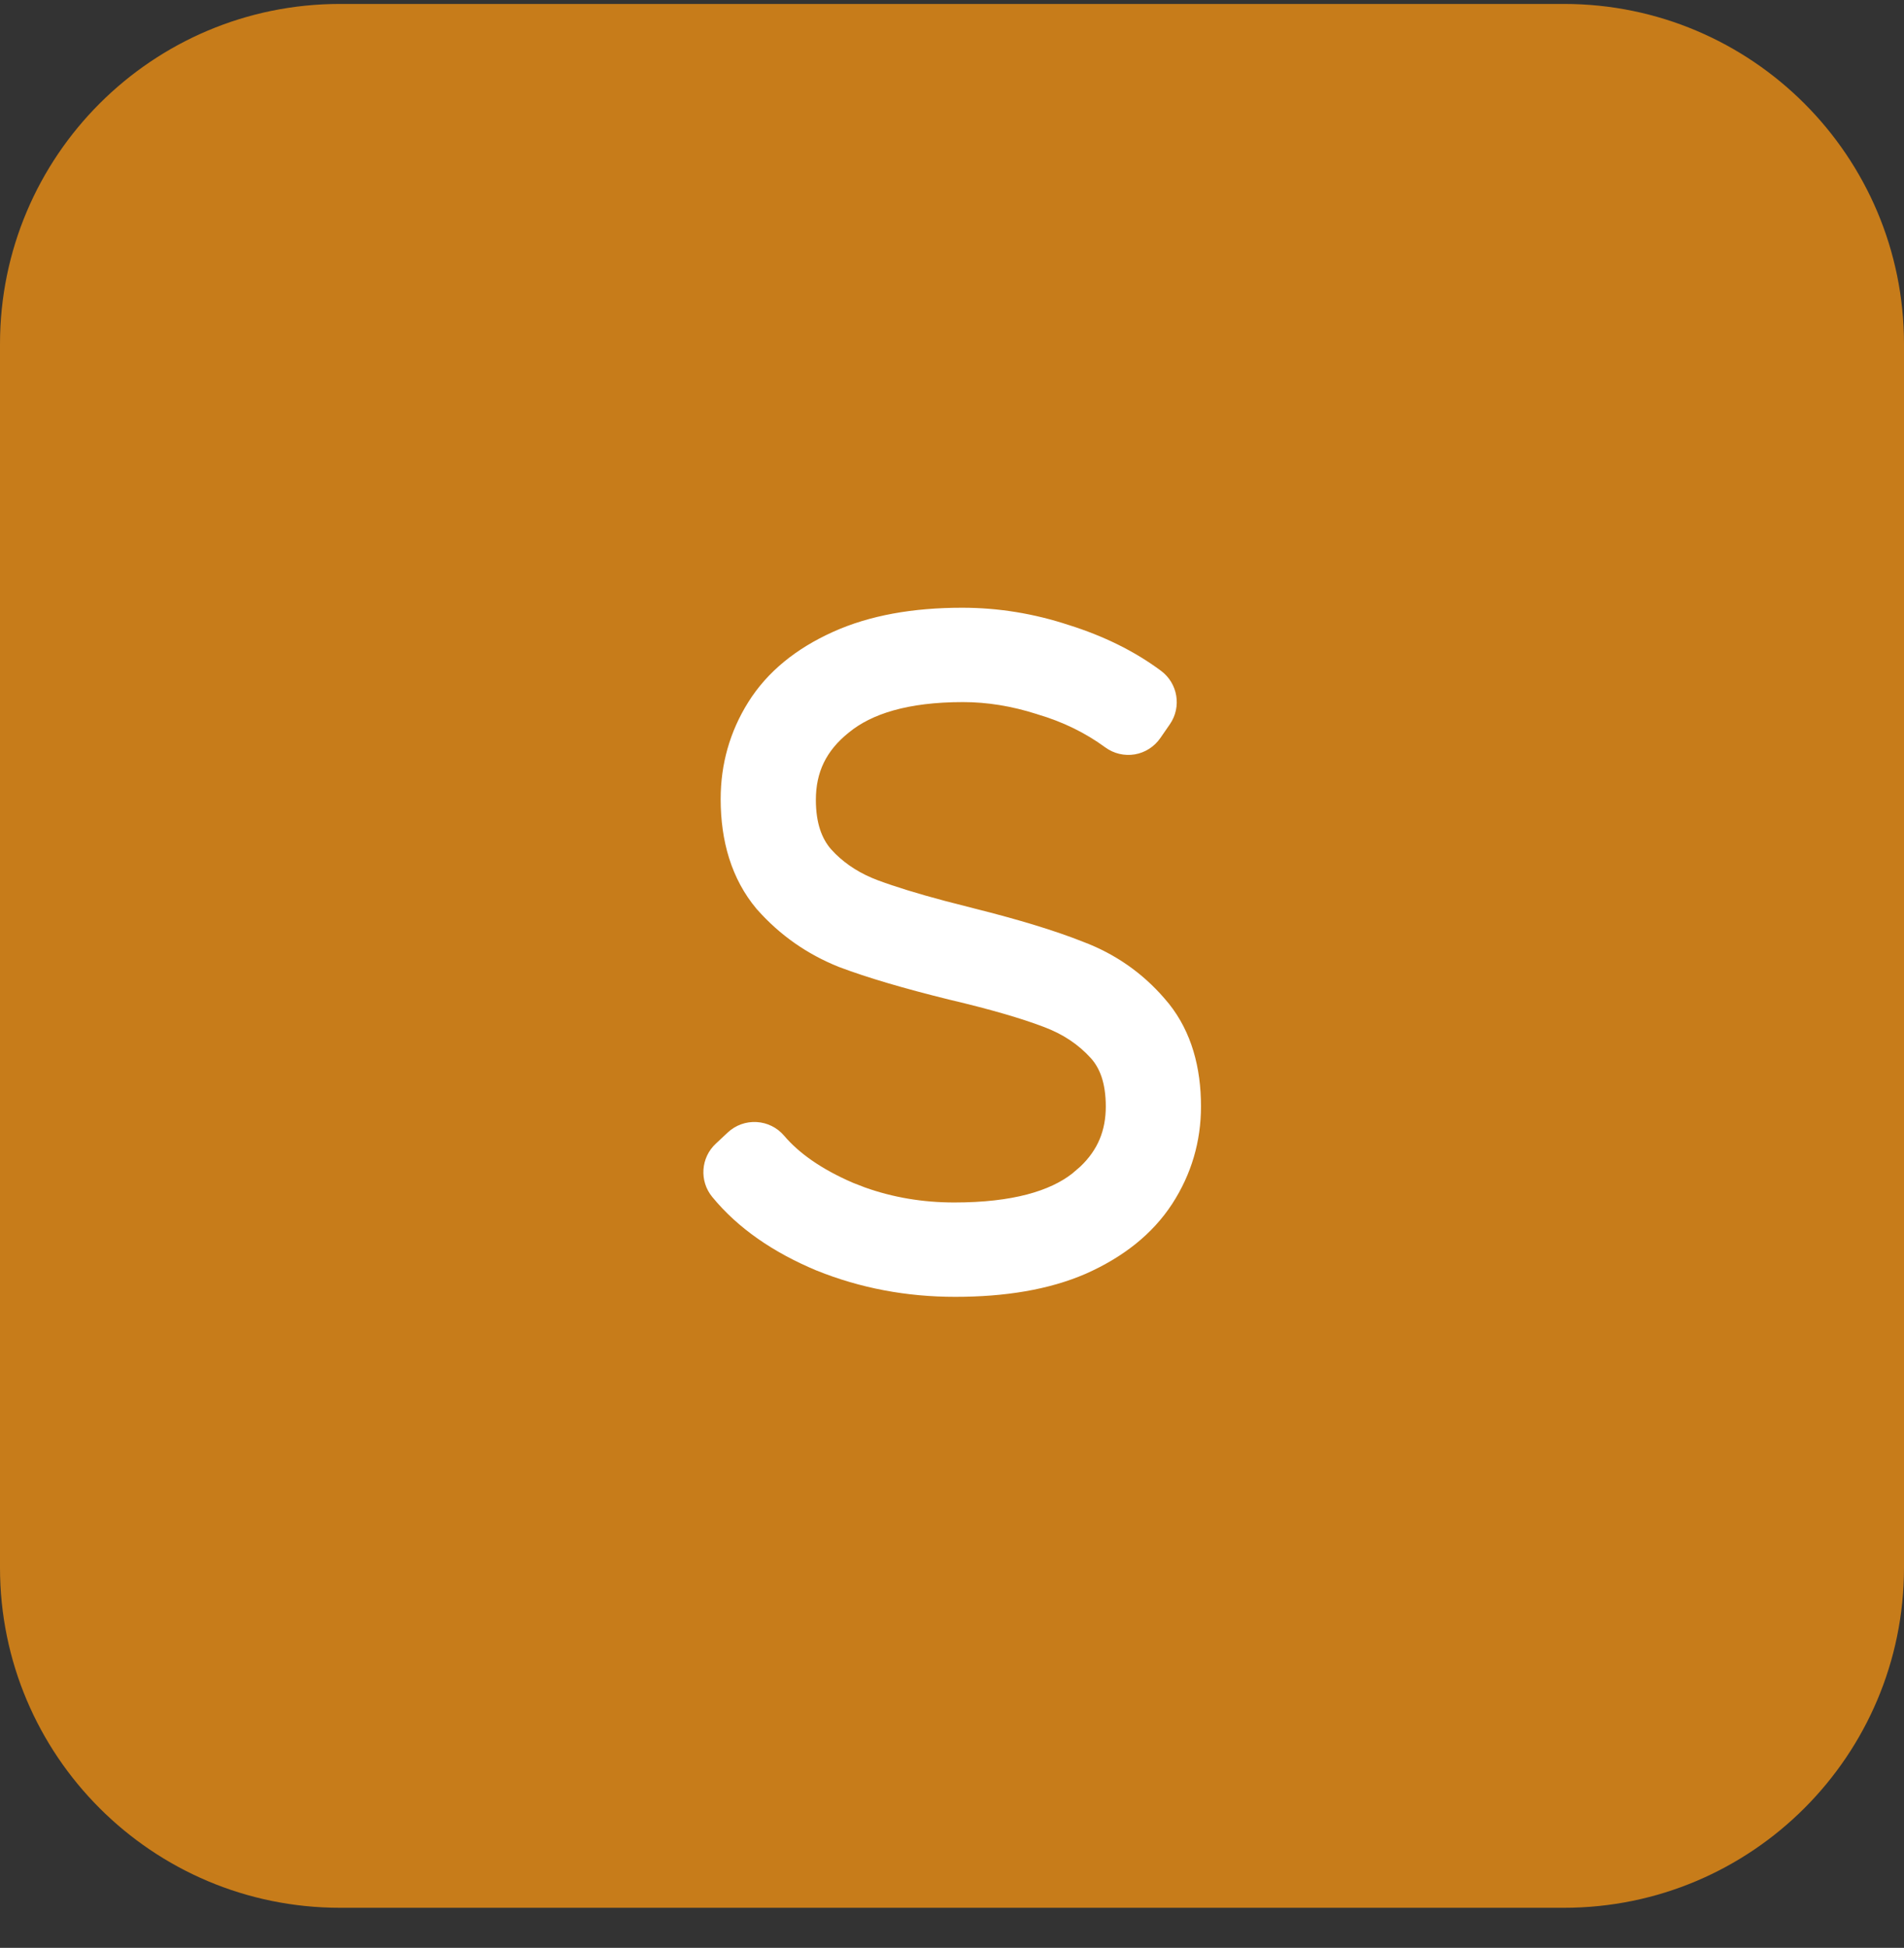 <svg width="44" height="45" viewBox="0 0 44 45" fill="none" xmlns="http://www.w3.org/2000/svg">
<rect x="0" y="0" width="44" height="45" fill="#333333" stroke="none"/>
<path d="M0 7.948C0 3.609 3.518 0.091 7.857 0.091H36.143C40.482 0.091 44 3.609 44 7.948V36.217C44 40.556 40.482 44.074 36.143 44.074H7.857C3.518 44.074 0 40.556 0 36.217V7.948Z" fill="#C77C1A"/>
<path d="M22.074 29.06C21.061 29.06 20.108 28.88 19.214 28.52C18.321 28.147 17.634 27.667 17.154 27.08L17.434 26.82C17.888 27.353 18.534 27.8 19.374 28.16C20.214 28.507 21.108 28.68 22.054 28.68C23.508 28.68 24.601 28.393 25.334 27.82C26.081 27.233 26.454 26.48 26.454 25.56C26.454 24.84 26.261 24.267 25.874 23.84C25.488 23.413 25.008 23.093 24.434 22.88C23.874 22.667 23.114 22.447 22.154 22.22C21.128 21.967 20.314 21.727 19.714 21.5C19.114 21.26 18.601 20.9 18.174 20.42C17.761 19.927 17.554 19.273 17.554 18.46C17.554 17.82 17.721 17.233 18.054 16.7C18.388 16.167 18.908 15.74 19.614 15.42C20.321 15.1 21.194 14.94 22.234 14.94C22.981 14.94 23.714 15.06 24.434 15.3C25.154 15.527 25.774 15.833 26.294 16.22L26.074 16.54C25.528 16.14 24.914 15.84 24.234 15.64C23.568 15.427 22.908 15.32 22.254 15.32C20.854 15.32 19.788 15.62 19.054 16.22C18.321 16.807 17.954 17.56 17.954 18.48C17.954 19.2 18.148 19.78 18.534 20.22C18.921 20.647 19.401 20.967 19.974 21.18C20.548 21.393 21.321 21.62 22.294 21.86C23.308 22.113 24.114 22.36 24.714 22.6C25.314 22.827 25.821 23.18 26.234 23.66C26.648 24.127 26.854 24.76 26.854 25.56C26.854 26.2 26.681 26.787 26.334 27.32C25.988 27.853 25.454 28.28 24.734 28.6C24.028 28.907 23.141 29.06 22.074 29.06Z" fill="white"/>
<path d="M25.554 25.56C25.553 25.005 25.409 24.667 25.207 24.444C24.923 24.131 24.567 23.89 24.12 23.724L24.113 23.721C23.606 23.528 22.889 23.318 21.947 23.096L21.938 23.094C20.896 22.837 20.044 22.587 19.396 22.342C19.391 22.34 19.385 22.338 19.38 22.336C18.651 22.044 18.022 21.603 17.502 21.018C17.496 21.011 17.49 21.005 17.484 20.998C16.902 20.304 16.654 19.427 16.654 18.46C16.654 17.654 16.866 16.902 17.291 16.223C17.738 15.507 18.413 14.976 19.243 14.601C20.099 14.213 21.108 14.04 22.234 14.04C23.074 14.04 23.898 14.175 24.703 14.441H24.704C25.504 14.693 26.218 15.042 26.831 15.498C27.219 15.787 27.31 16.331 27.036 16.73L26.815 17.05C26.677 17.25 26.464 17.387 26.224 17.428C25.985 17.468 25.739 17.41 25.543 17.267C25.084 16.931 24.565 16.676 23.98 16.504C23.974 16.502 23.967 16.499 23.96 16.497C23.375 16.31 22.808 16.22 22.254 16.22C20.966 16.22 20.135 16.499 19.624 16.917L19.616 16.923C19.091 17.343 18.854 17.84 18.854 18.48C18.855 19.026 18.995 19.375 19.201 19.615L19.31 19.73C19.575 19.988 19.897 20.191 20.288 20.337C20.683 20.484 21.196 20.643 21.832 20.812L22.51 20.986L22.513 20.987C23.535 21.243 24.38 21.499 25.031 21.758C25.766 22.035 26.397 22.473 26.908 23.064L27.015 23.191C27.535 23.845 27.754 24.663 27.754 25.56C27.754 26.372 27.531 27.13 27.089 27.811C26.627 28.521 25.941 29.049 25.099 29.423L25.093 29.426C24.238 29.797 23.22 29.96 22.074 29.96C20.952 29.96 19.884 29.76 18.878 29.355L18.867 29.351C17.875 28.936 17.054 28.378 16.458 27.65C16.157 27.283 16.194 26.744 16.542 26.421L16.821 26.16C17.001 25.993 17.242 25.907 17.487 25.922C17.732 25.936 17.961 26.05 18.12 26.237C18.458 26.635 18.974 27.008 19.718 27.328L19.992 27.434C20.639 27.664 21.324 27.78 22.054 27.78C23.411 27.78 24.27 27.509 24.778 27.112L24.966 26.95C25.372 26.564 25.554 26.114 25.554 25.56Z" fill="white"/>
</svg>
